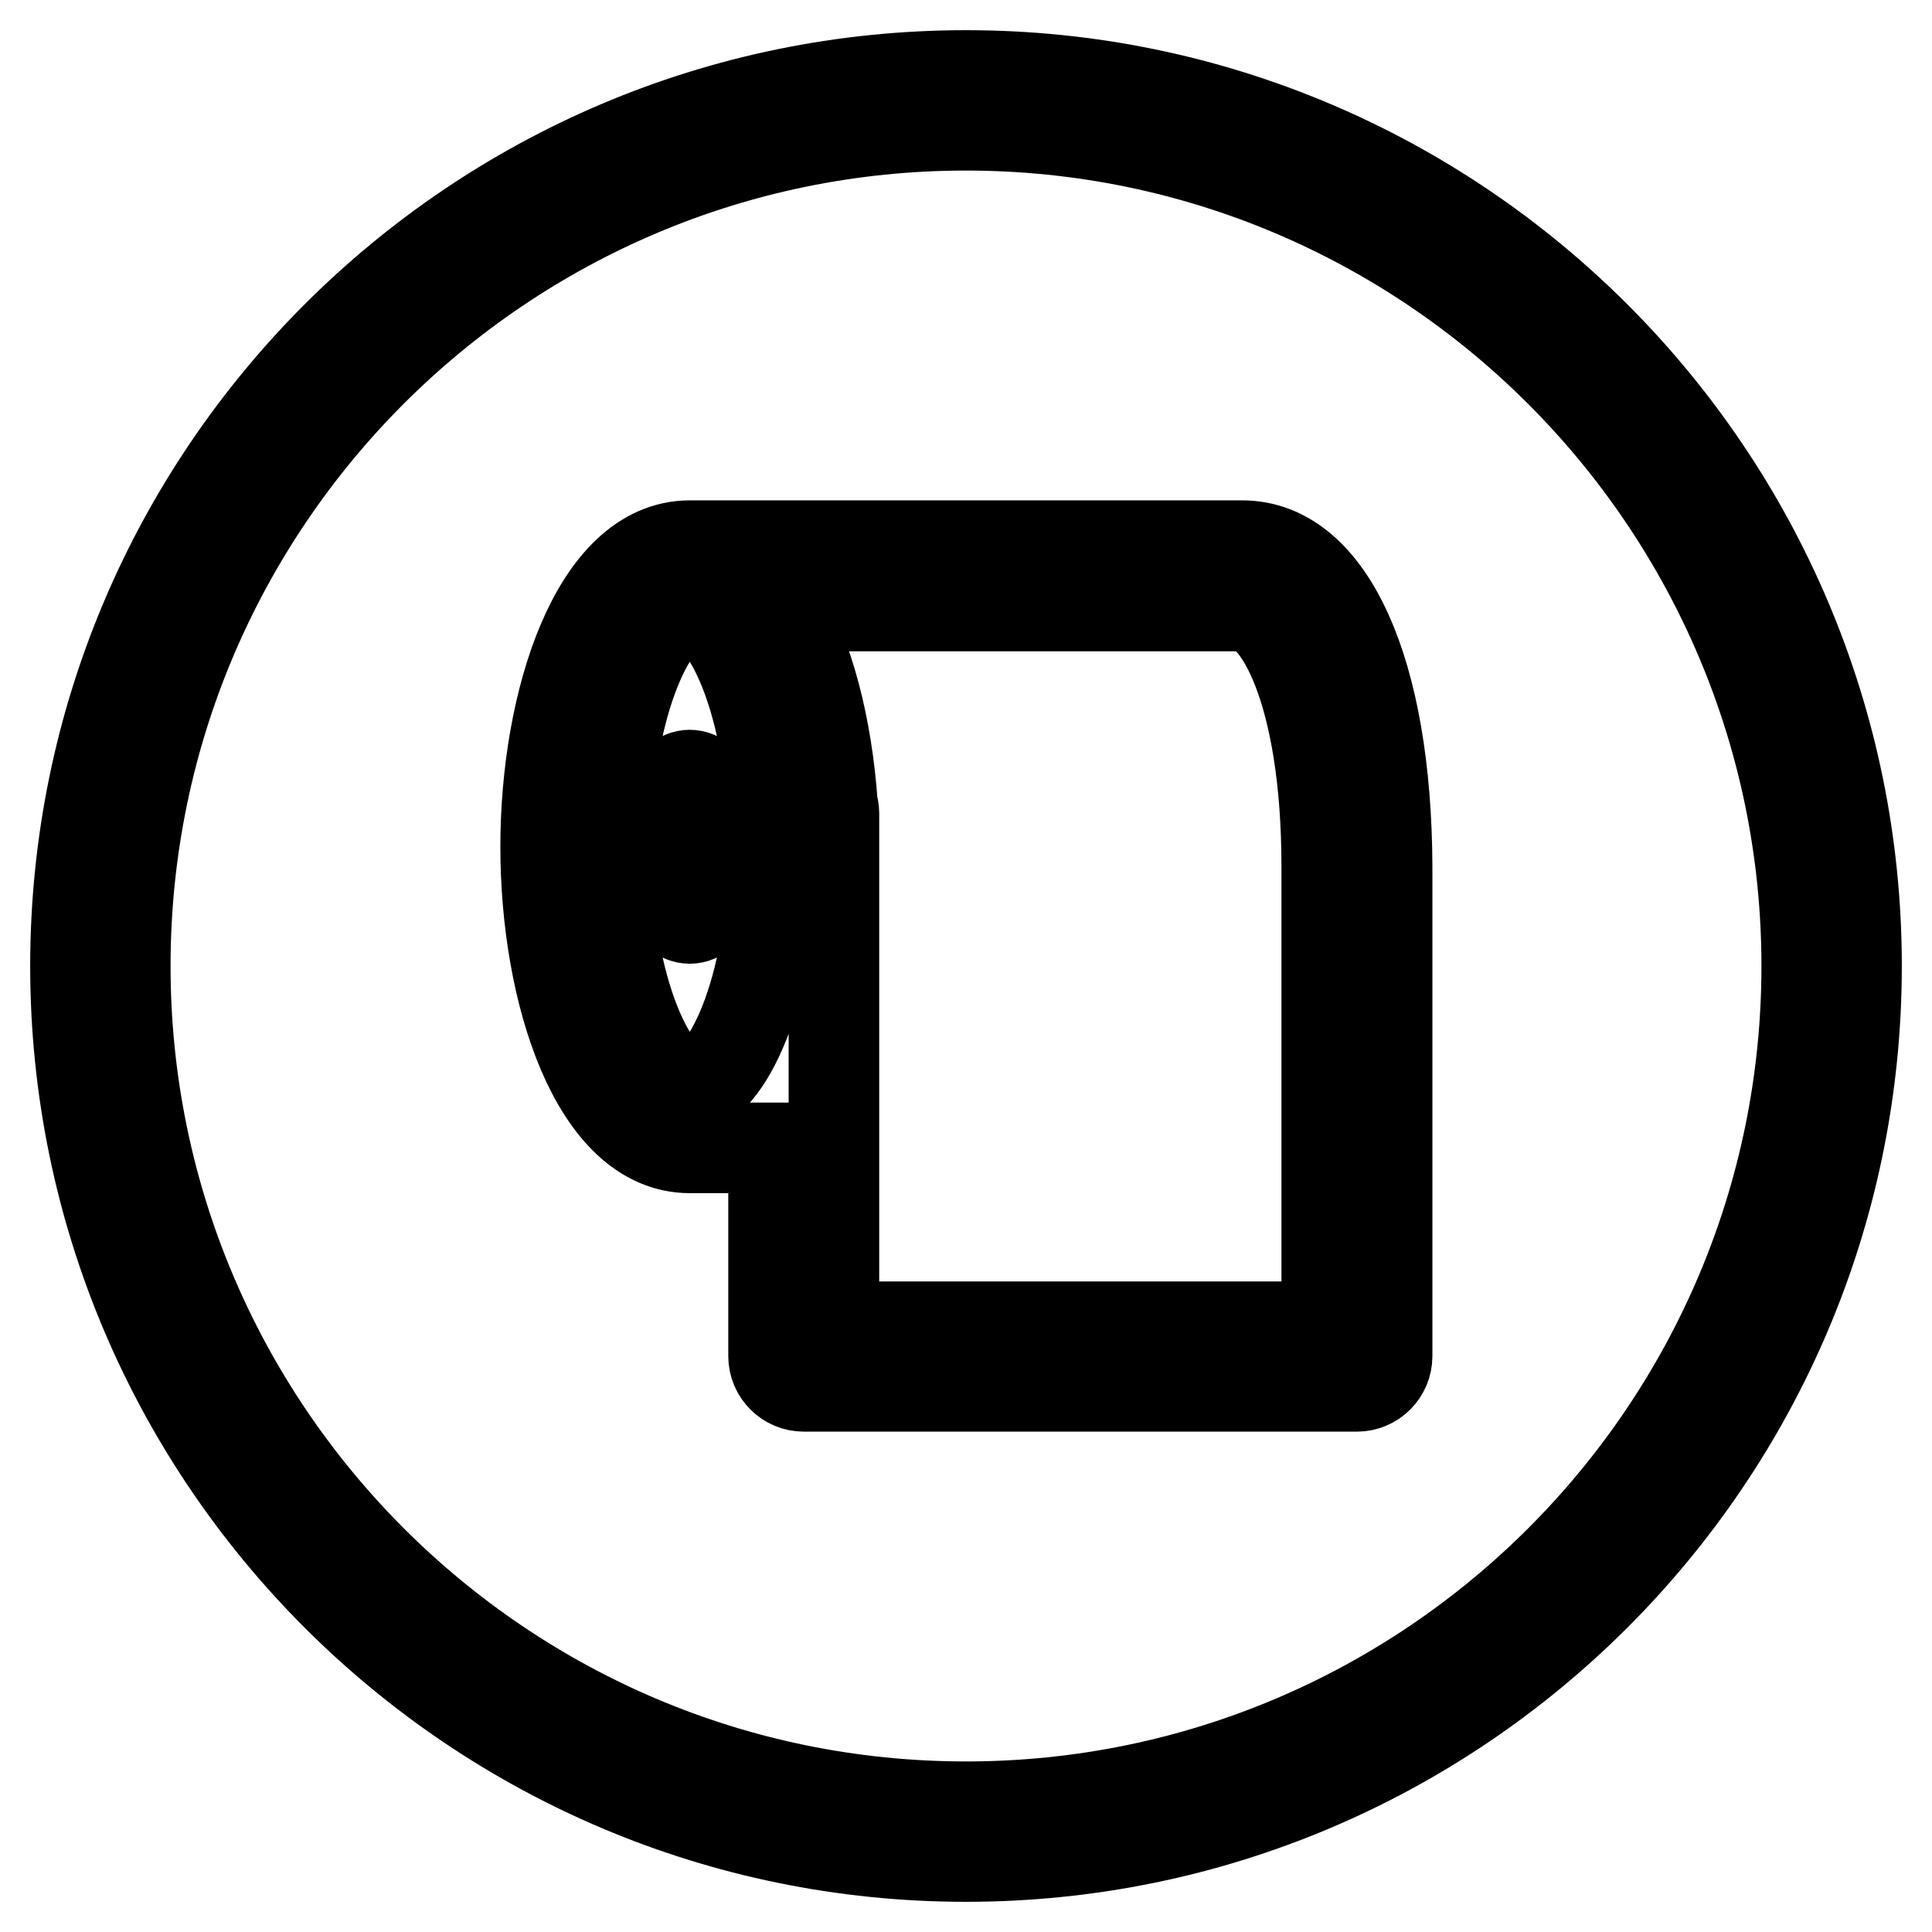 <?xml version="1.0" encoding="utf-8"?>
<!-- Svg Vector Icons : http://www.onlinewebfonts.com/icon -->
<!DOCTYPE svg PUBLIC "-//W3C//DTD SVG 1.1//EN" "http://www.w3.org/Graphics/SVG/1.1/DTD/svg11.dtd">
<svg version="1.1" xmlns="http://www.w3.org/2000/svg" xmlns:xlink="http://www.w3.org/1999/xlink" x="0px" y="0px" viewBox="0 0 256 256" enable-background="new 0 0 256 256" xml:space="preserve">
<g> <path stroke-width="12" fill-opacity="0" stroke="#000000"  d="M91.4,102.7c-2.5,0-4.6,4.2-4.6,9.5c0,5.2,2,9.5,4.6,9.5c2.5,0,4.6-4.2,4.6-9.5 C95.9,107,93.9,102.7,91.4,102.7z M164.6,72.3H91.4c-12.4,0-19.1,20.6-19.1,39.9c0,19.4,6.7,39.9,19.1,39.9h11.1v27.6 c0,2.2,1.8,4,4,4h73.3c2.2,0,4-1.8,4-4v-64.9C183.7,89,176.2,72.3,164.6,72.3z M91.4,144.2c-4.5,0-11.1-12.5-11.1-32 c0-19.5,6.6-32,11.1-32c4.5,0,11.1,12.5,11.1,32C102.5,131.7,95.9,144.2,91.4,144.2z M175.8,175.8h-65.3v-68.1 c0-0.4-0.1-0.8-0.2-1.2c-0.7-10-3.1-19.7-7.1-26.2h61.5c4.5,0,11.1,11,11.1,34.6V175.8z M128,10C62.9,10,10,62.9,10,128 c0,65.1,52.9,118,118,118s118-52.9,118-118S193.1,10,128,10z M128,239.4c-61.5,0-111.4-50-111.4-111.4c0-61.5,50-111.4,111.4-111.4 c61.4,0,111.4,50,111.4,111.4C239.4,189.5,189.4,239.4,128,239.4z"/></g>
</svg>
